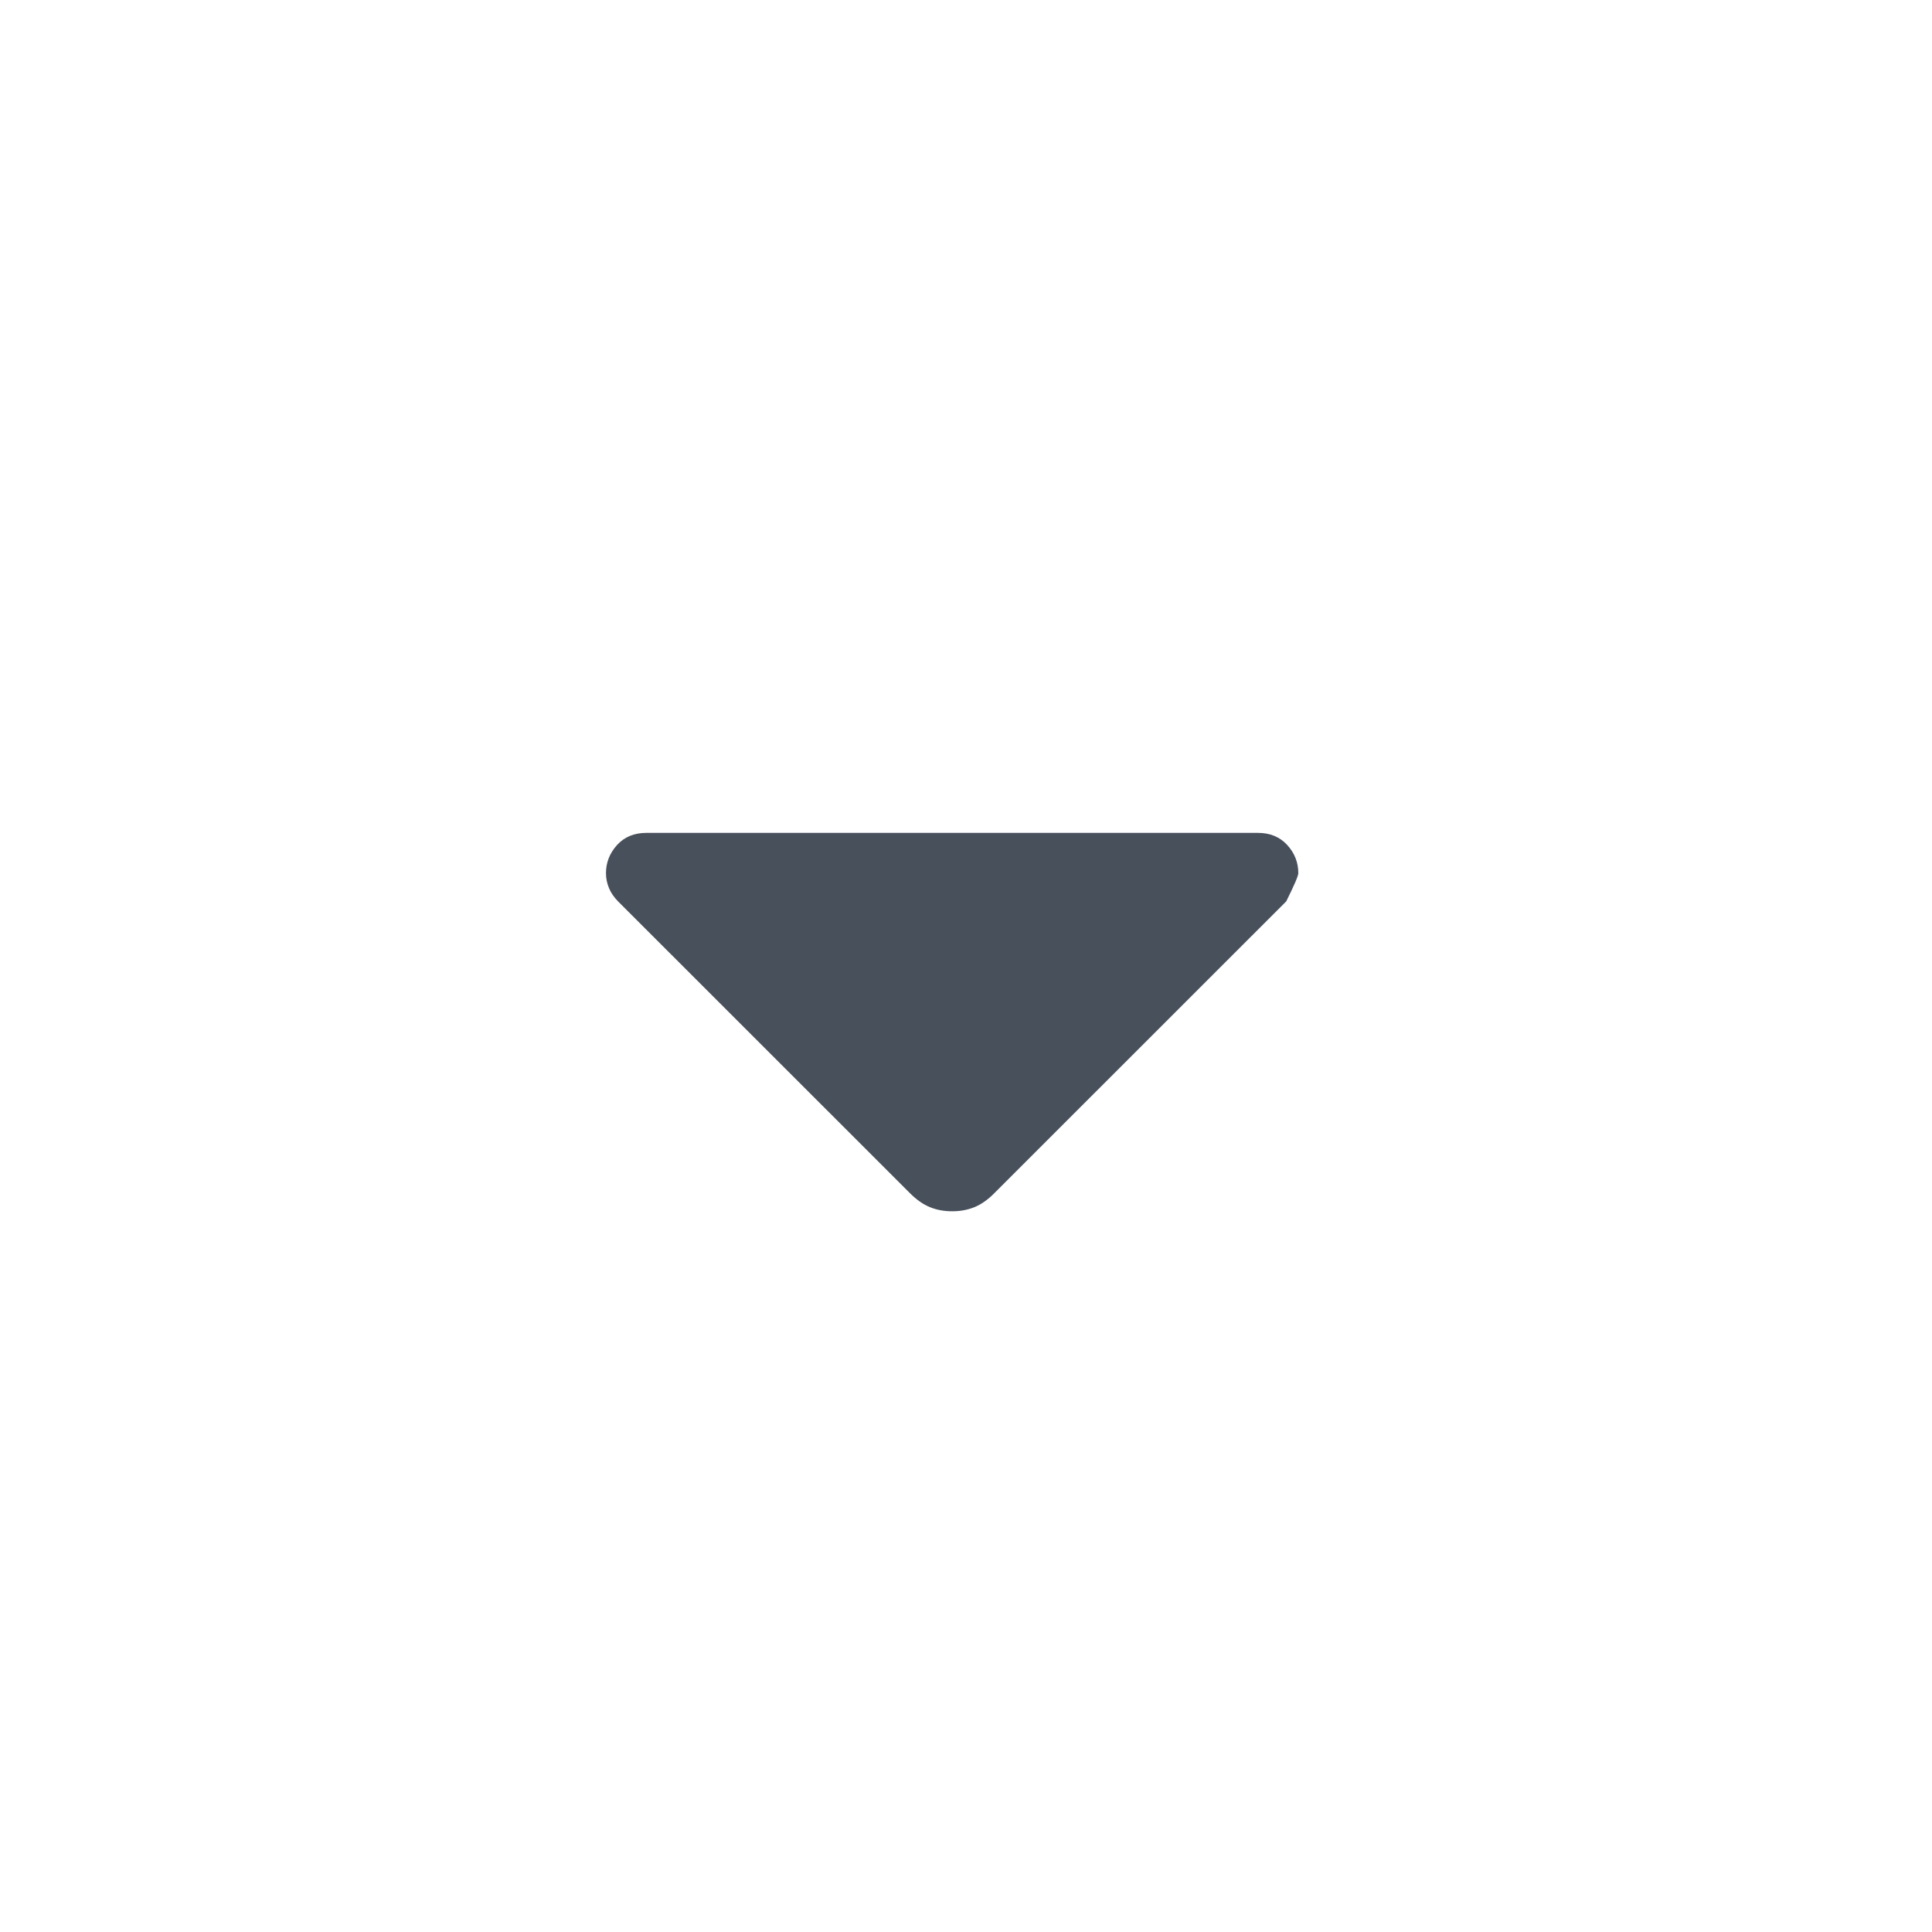 <svg width="20" height="20" viewBox="0 0 20 20" fill="none" xmlns="http://www.w3.org/2000/svg">
<mask id="mask0_206_1679" style="mask-type:alpha" maskUnits="userSpaceOnUse" x="-1" y="0" width="21" height="21">
<rect x="-0.143" y="0.289" width="20" height="20" fill="#D9D9D9"/>
</mask>
<g mask="url(#mask0_206_1679)">
<path d="M9.419 12.351L6.398 9.331C6.357 9.289 6.325 9.244 6.305 9.195C6.284 9.146 6.273 9.094 6.273 9.039C6.273 8.928 6.312 8.831 6.388 8.747C6.464 8.664 6.565 8.622 6.69 8.622H13.023C13.148 8.622 13.249 8.664 13.325 8.747C13.402 8.831 13.44 8.928 13.44 9.039C13.44 9.067 13.398 9.164 13.315 9.331L10.294 12.351C10.225 12.421 10.155 12.469 10.086 12.497C10.016 12.525 9.94 12.539 9.857 12.539C9.773 12.539 9.697 12.525 9.628 12.497C9.558 12.469 9.489 12.421 9.419 12.351Z" fill="#48505C"/>
</g>
</svg>

